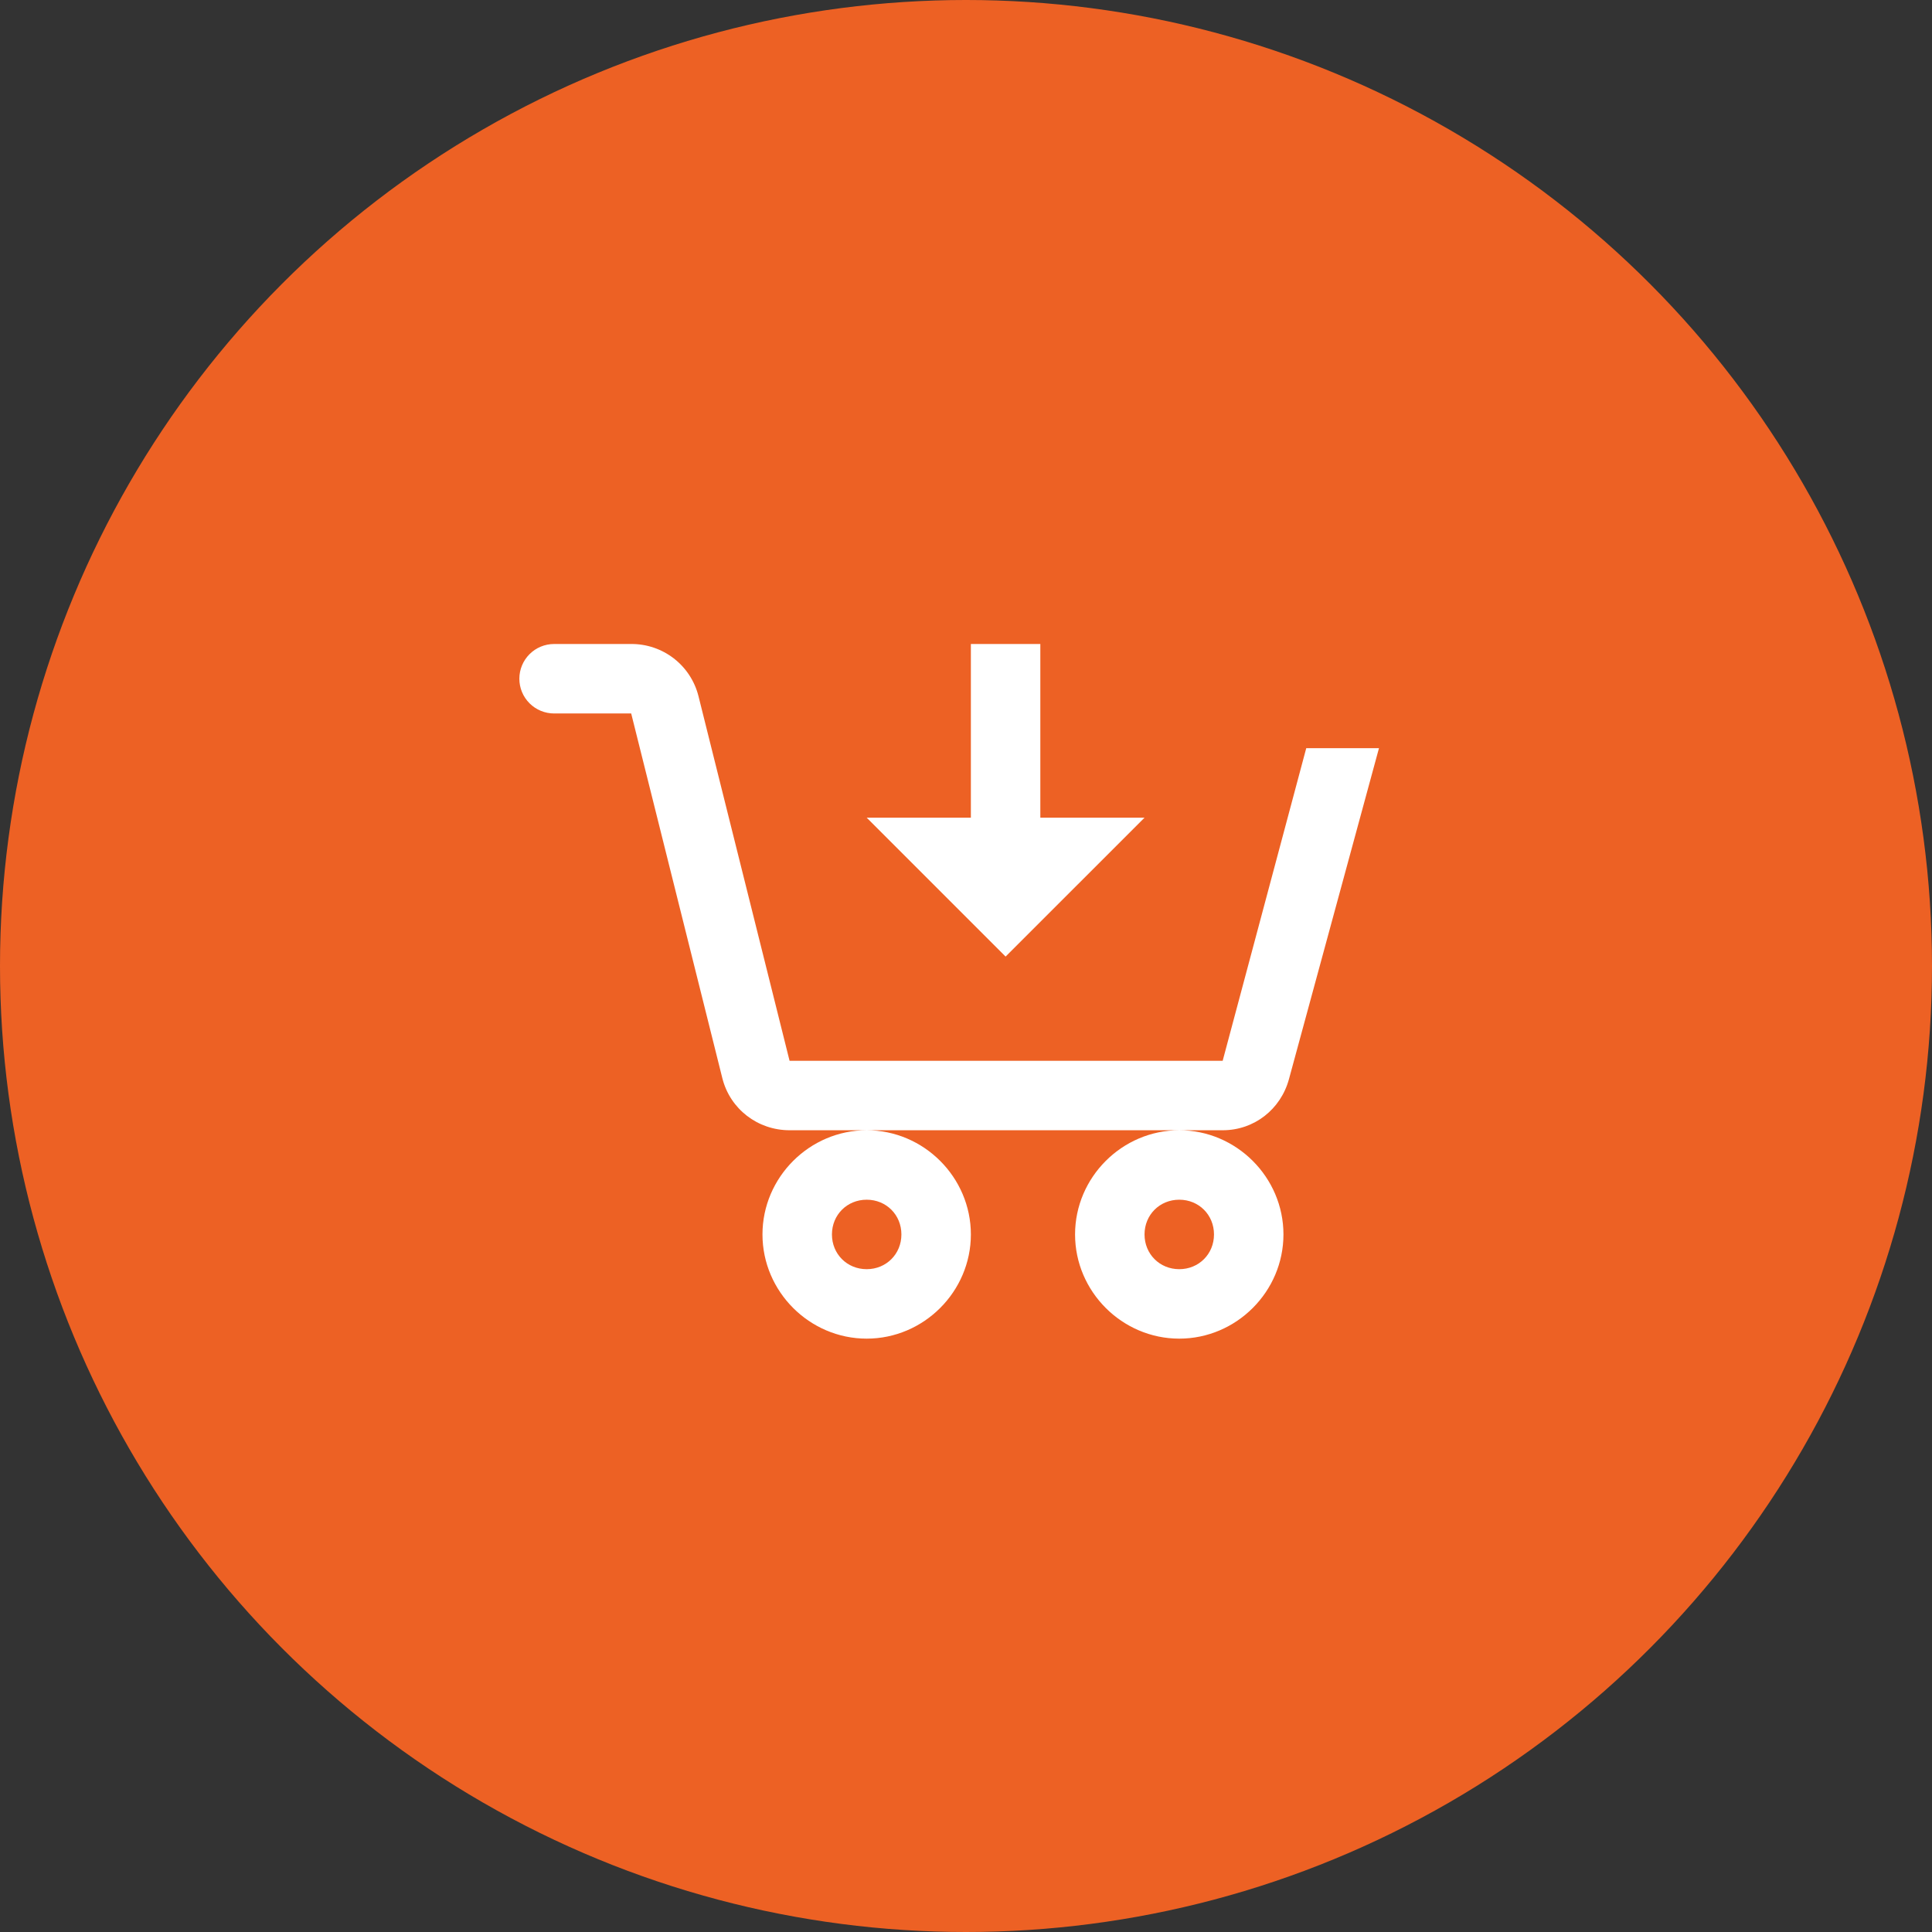 <svg xmlns="http://www.w3.org/2000/svg" width="186" height="186" viewBox="0 0 186 186" fill="none"><rect x="0" y="0" width="186" height="186" fill="#333333" stroke="none"/><circle cx="93" cy="93" r="93" fill="#ED6124"></circle><path d="M53.344 62C52.457 62 51.606 62.352 50.979 62.98C50.352 63.607 50 64.457 50 65.344C50 66.231 50.352 67.081 50.979 67.708C51.606 68.335 52.457 68.688 53.344 68.688H60.767L69.541 103.797C70.287 106.773 72.951 108.813 76.018 108.813H117.714C120.734 108.813 123.298 106.806 124.091 103.897L132.758 72.031H125.756L117.711 102.125H76.014L67.244 67.016C66.881 65.575 66.046 64.298 64.872 63.389C63.698 62.48 62.252 61.99 60.767 62H53.344ZM113.531 108.813C108.031 108.813 103.5 113.343 103.5 118.844C103.5 124.344 108.031 128.875 113.531 128.875C119.032 128.875 123.562 124.344 123.562 118.844C123.562 113.343 119.032 108.813 113.531 108.813ZM83.438 108.813C77.937 108.813 73.406 113.343 73.406 118.844C73.406 124.344 77.937 128.875 83.438 128.875C88.938 128.875 93.469 124.344 93.469 118.844C93.469 113.343 88.938 108.813 83.438 108.813ZM93.469 62V78.719H83.438L96.812 92.094L110.188 78.719H100.156V62H93.469ZM83.438 115.5C85.323 115.5 86.781 116.958 86.781 118.844C86.781 120.73 85.323 122.188 83.438 122.188C81.552 122.188 80.094 120.73 80.094 118.844C80.094 116.958 81.552 115.5 83.438 115.5ZM113.531 115.5C115.417 115.5 116.875 116.958 116.875 118.844C116.875 120.73 115.417 122.188 113.531 122.188C111.645 122.188 110.188 120.73 110.188 118.844C110.188 116.958 111.645 115.5 113.531 115.5Z" fill="white"></path></svg>
